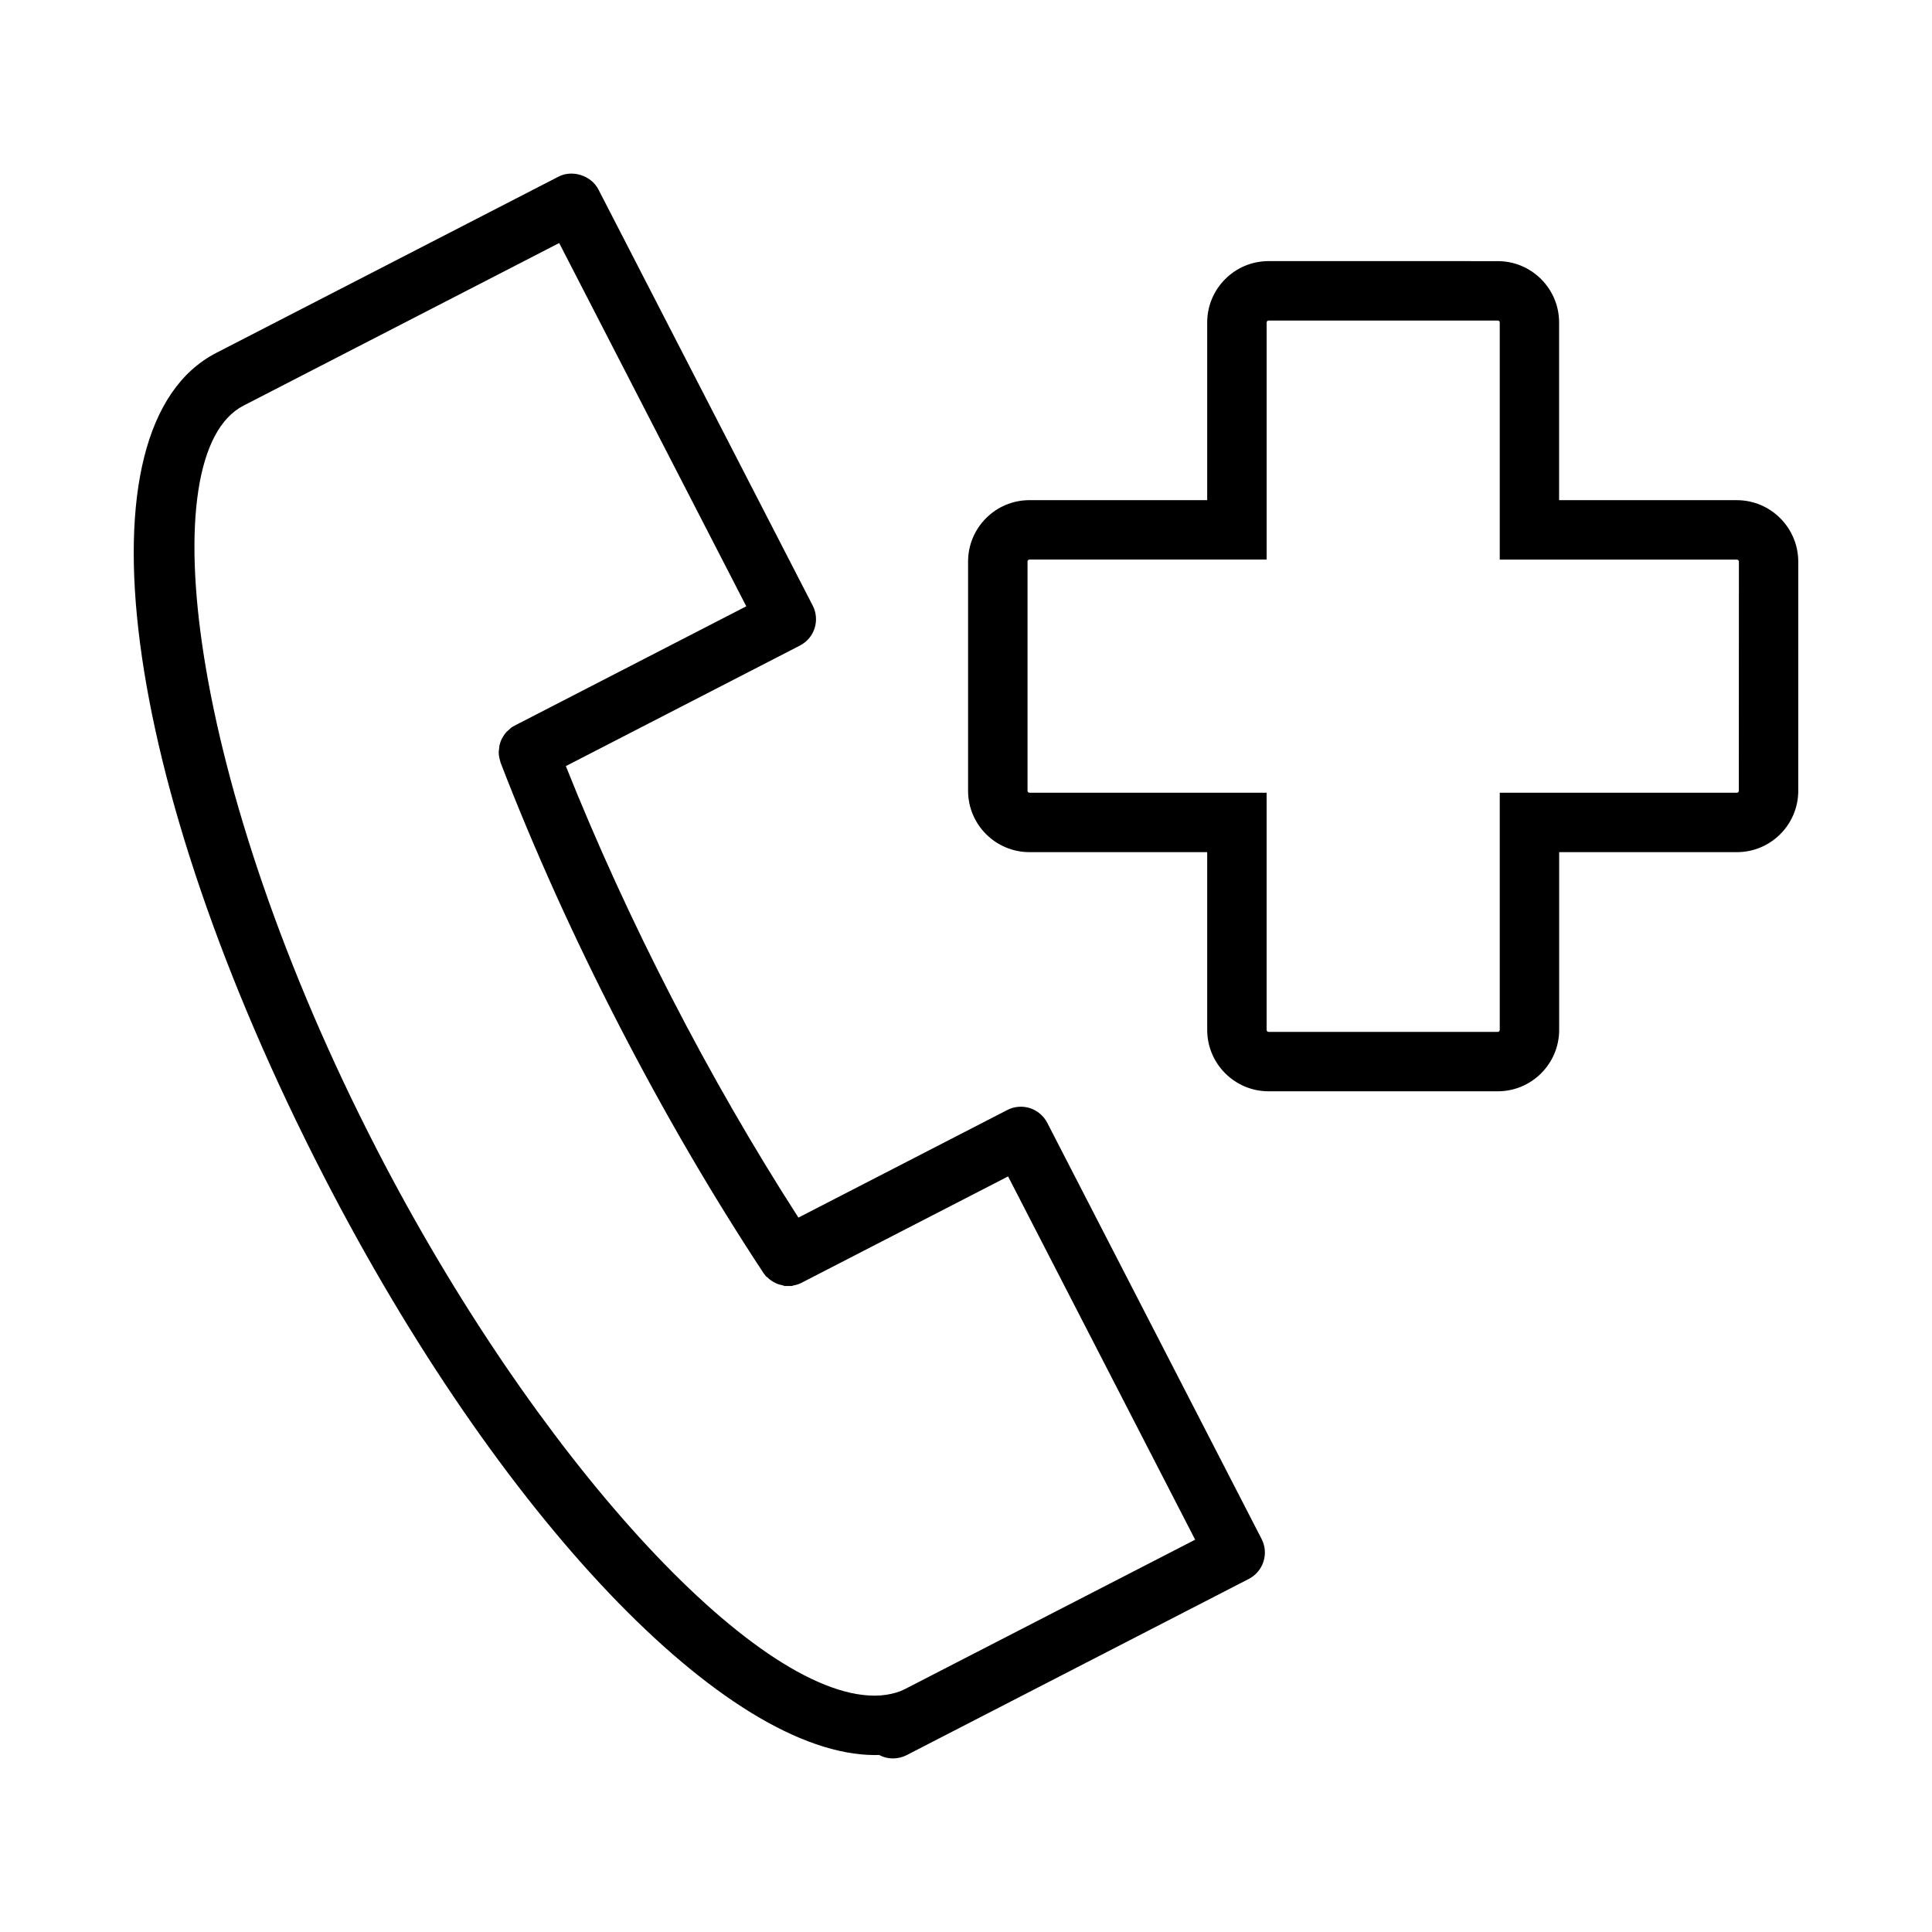 <?xml version="1.0" encoding="UTF-8"?>
<!-- Uploaded to: SVG Repo, www.svgrepo.com, Generator: SVG Repo Mixer Tools -->
<svg fill="#000000" width="800px" height="800px" version="1.1" viewBox="144 144 512 512" xmlns="http://www.w3.org/2000/svg">
 <g>
  <path d="m604.28 276.55h-47.102v-47.09c0-8.965-7.293-16.258-16.258-16.258l-60.746-0.004c-8.957 0-16.254 7.293-16.254 16.258v47.09h-47.113c-8.965 0-16.258 7.301-16.258 16.27v60.746c0 8.965 7.293 16.262 16.258 16.262h47.113v47.105c0 8.973 7.293 16.273 16.254 16.273h60.762c8.965 0 16.258-7.301 16.258-16.273v-47.102h47.105c8.965 0 16.258-7.293 16.258-16.262l0.004-60.77c-0.039-8.957-7.336-16.246-16.281-16.246zm0.527 77.02c0 0.277-0.23 0.52-0.508 0.52h-62.848v62.844c0 0.289-0.234 0.531-0.516 0.531h-60.762c-0.277 0-0.508-0.242-0.508-0.531v-62.855h-62.844c-0.277 0-0.516-0.234-0.516-0.52v-60.742c0-0.285 0.234-0.523 0.516-0.523h62.852v-62.832c0-0.277 0.234-0.516 0.516-0.516h60.75c0.273 0 0.508 0.234 0.508 0.516v62.836h62.84c0.289 0 0.539 0.246 0.539 0.523z"/>
  <path d="m421.53 441.55c-0.945-1.828-2.602-3.238-4.578-3.883-1.988-0.645-4.207-0.453-6.019 0.5l-55.344 28.508c-11.867-18.43-23.172-38.047-33.633-58.375-10.477-20.336-19.879-40.926-28-61.277l62.035-31.945c1.867-0.973 3.254-2.602 3.879-4.57 0.645-1.977 0.461-4.184-0.492-6.023l-56.785-110.26c-1.926-3.762-6.965-5.312-10.605-3.402l-90.676 46.695c-37.797 19.477-25.535 113.29 28.512 218.23 46.496 90.297 106.59 153.36 146.14 153.36 0.34 0 0.672-0.012 1.008-0.031 0.398 0.215 0.809 0.398 1.238 0.539 0.766 0.258 1.59 0.383 2.449 0.383 1.258 0 2.516-0.309 3.606-0.871l90.672-46.695c1.867-0.965 3.254-2.594 3.894-4.598s0.461-4.137-0.504-6.008zm-37.805 150.12c-1.344 0.691-2.945 1.172-4.887 1.469-0.992 0.148-2.012 0.227-3.059 0.227-32.176-0.012-90.145-63.633-131.96-144.84-50.141-97.336-59.992-184.3-35.305-197.02l83.676-43.102 49.582 96.27-61.359 31.605-0.852 0.484-1.328 1.207c-0.461 0.5-0.754 0.973-0.902 1.227-0.262 0.418-0.488 0.852-0.652 1.27l-0.316 1.074-0.203 1.801c0 0.598 0.09 1.098 0.168 1.457l0.336 1.324c8.805 22.82 19.332 46.16 31.293 69.379 11.93 23.172 24.816 45.297 38.395 65.891l0.637 0.844 0.34 0.246c0.418 0.418 0.887 0.793 1.422 1.125l1.055 0.547c0.473 0.195 0.973 0.34 1.555 0.453l0.578 0.199 1.957-0.012 0.305-0.121c0.789-0.125 1.539-0.379 2.258-0.746l54.695-28.168 49.574 96.27z"/>
 </g>
</svg>